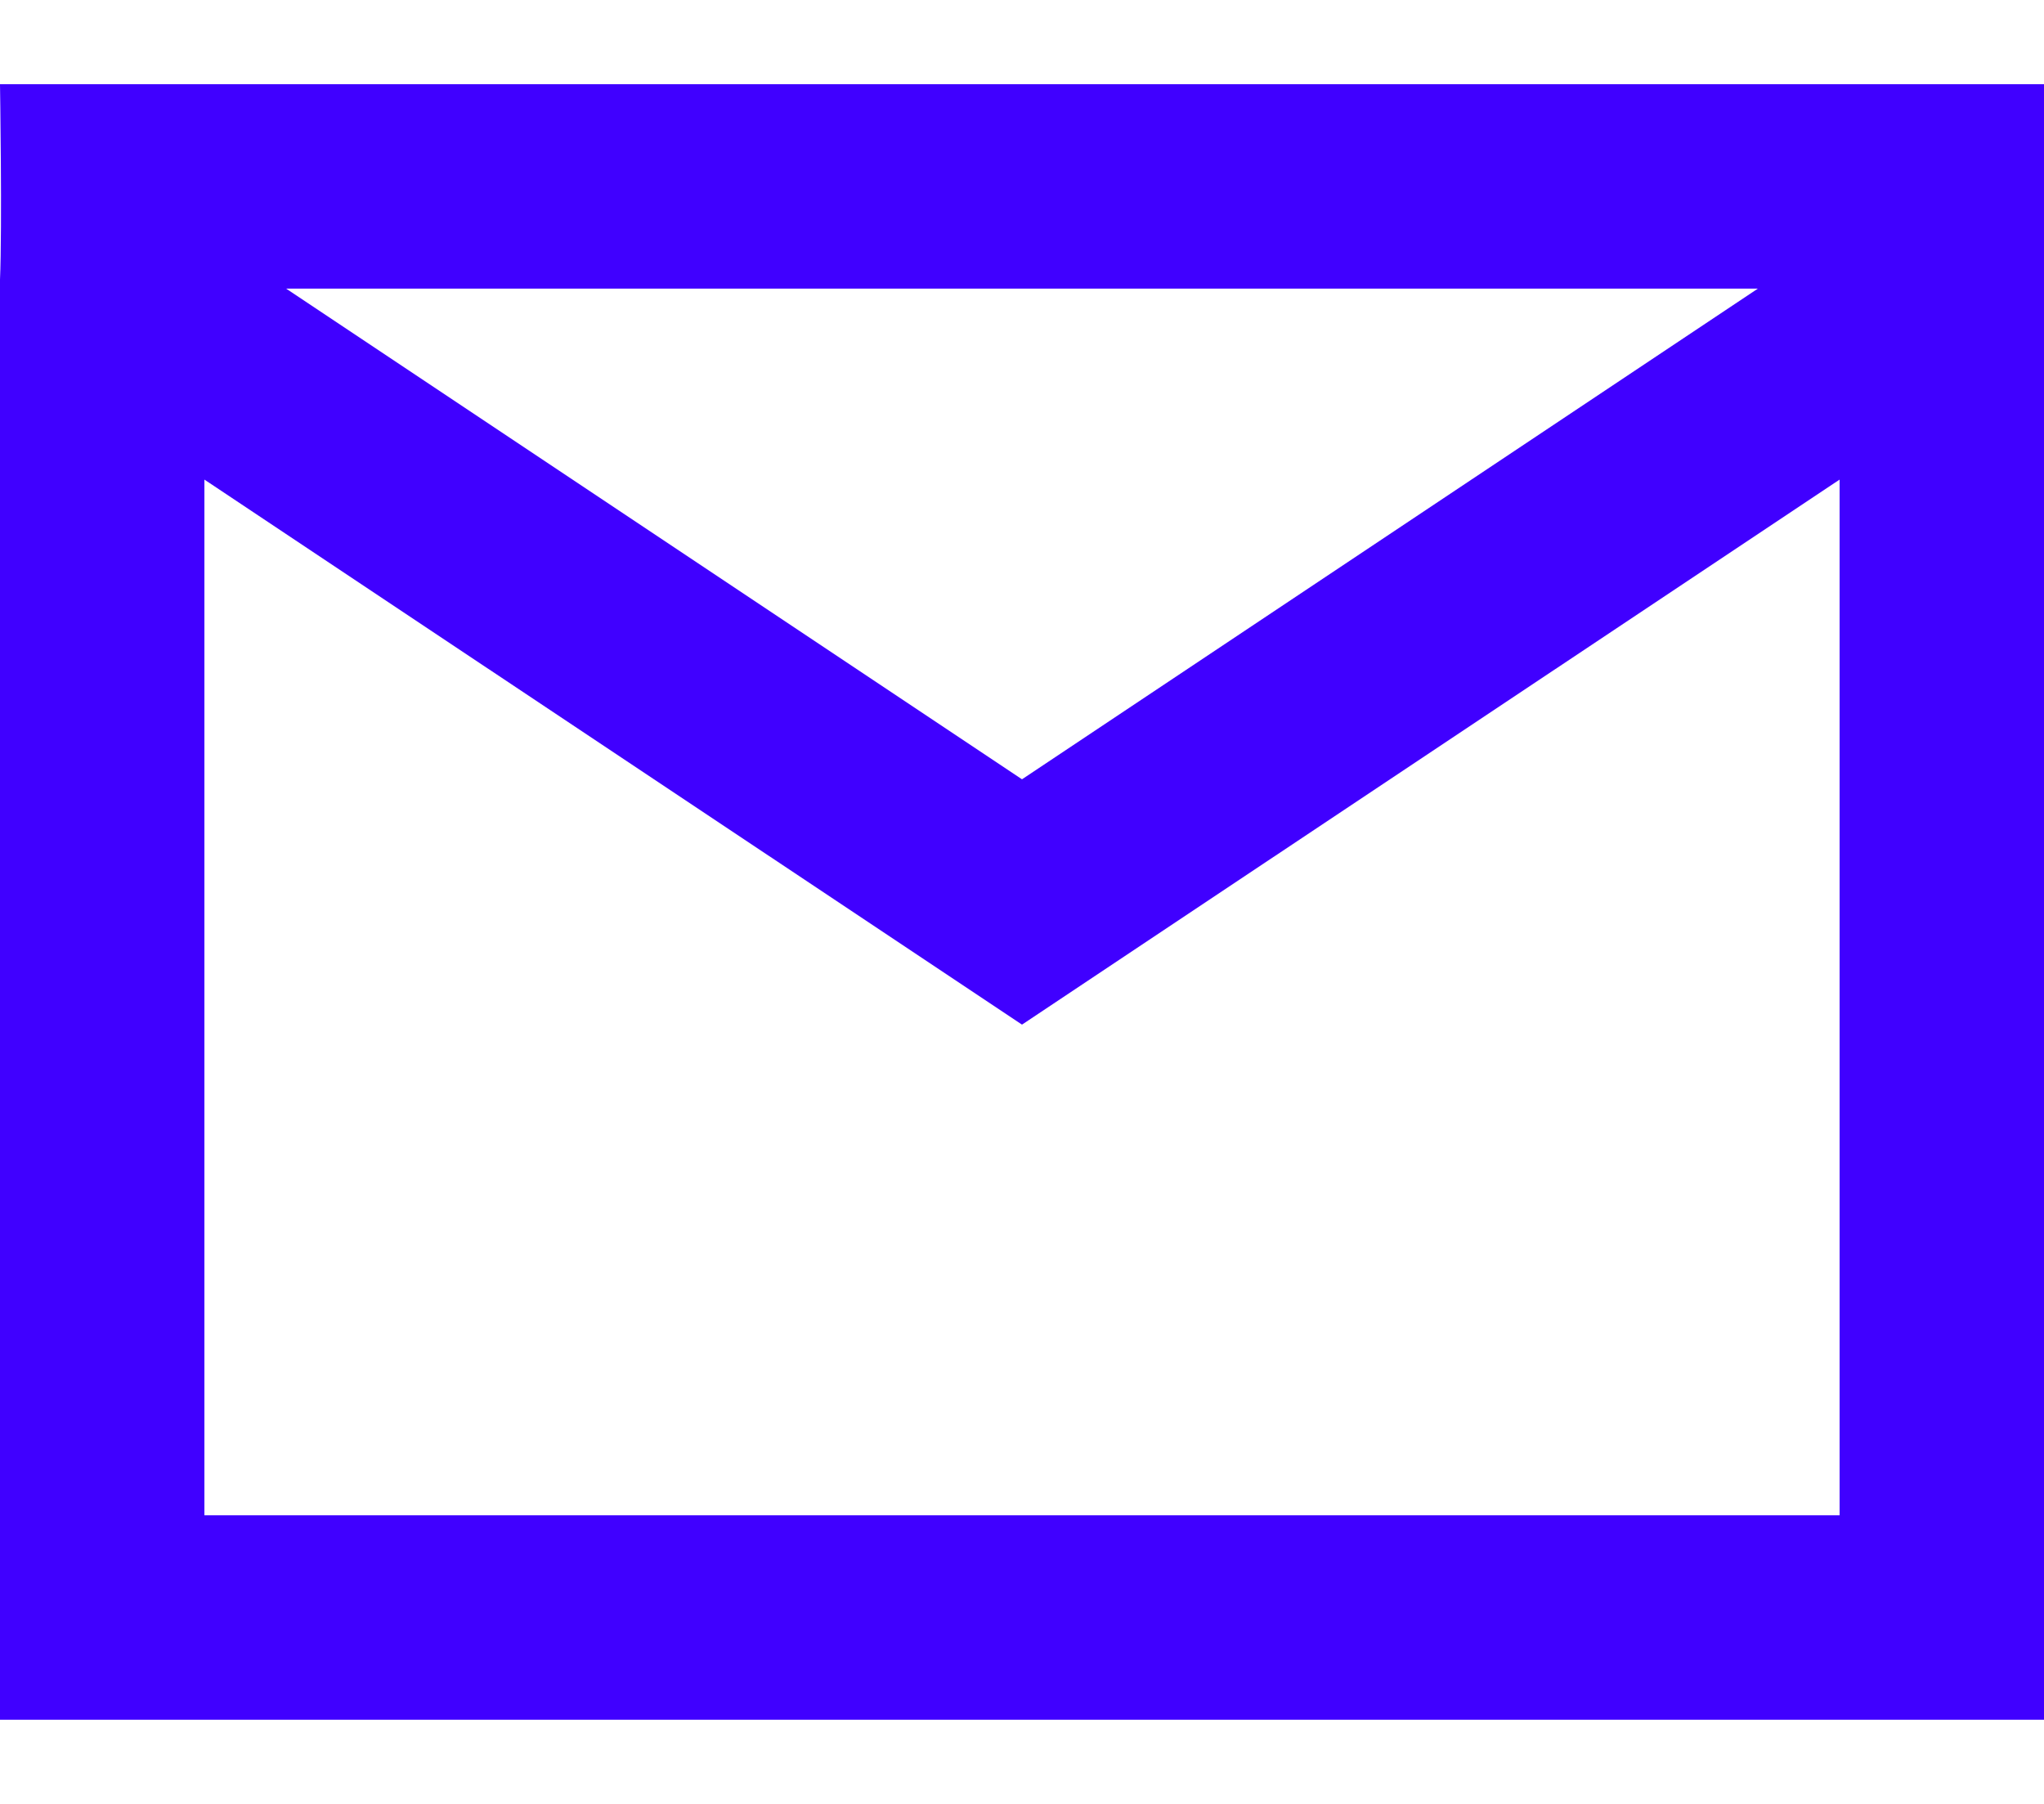 <svg width="17" height="15" viewBox="0 0 17 15" fill="none" xmlns="http://www.w3.org/2000/svg">
<path d="M15.3 14.3H1.7C1.249 14.3 0 14.3 0 14.3C0 14.3 0 13.051 0 12.6V2.326C0.019 1.888 0 0.7 0 0.7C0 0.7 1.262 0.7 1.7 0.7H15.3C15.751 0.7 17 0.7 17 0.7C17 0.7 17 1.949 17 2.4V12.6C17 13.051 17 14.3 17 14.3C17 14.3 15.751 14.3 15.3 14.3ZM1.7 3.988V12.6H15.3V3.988L8.5 8.52L1.7 3.988ZM2.38 2.4L8.5 6.48L14.62 2.4H2.38Z" fill="#4000FF"/>
</svg>
